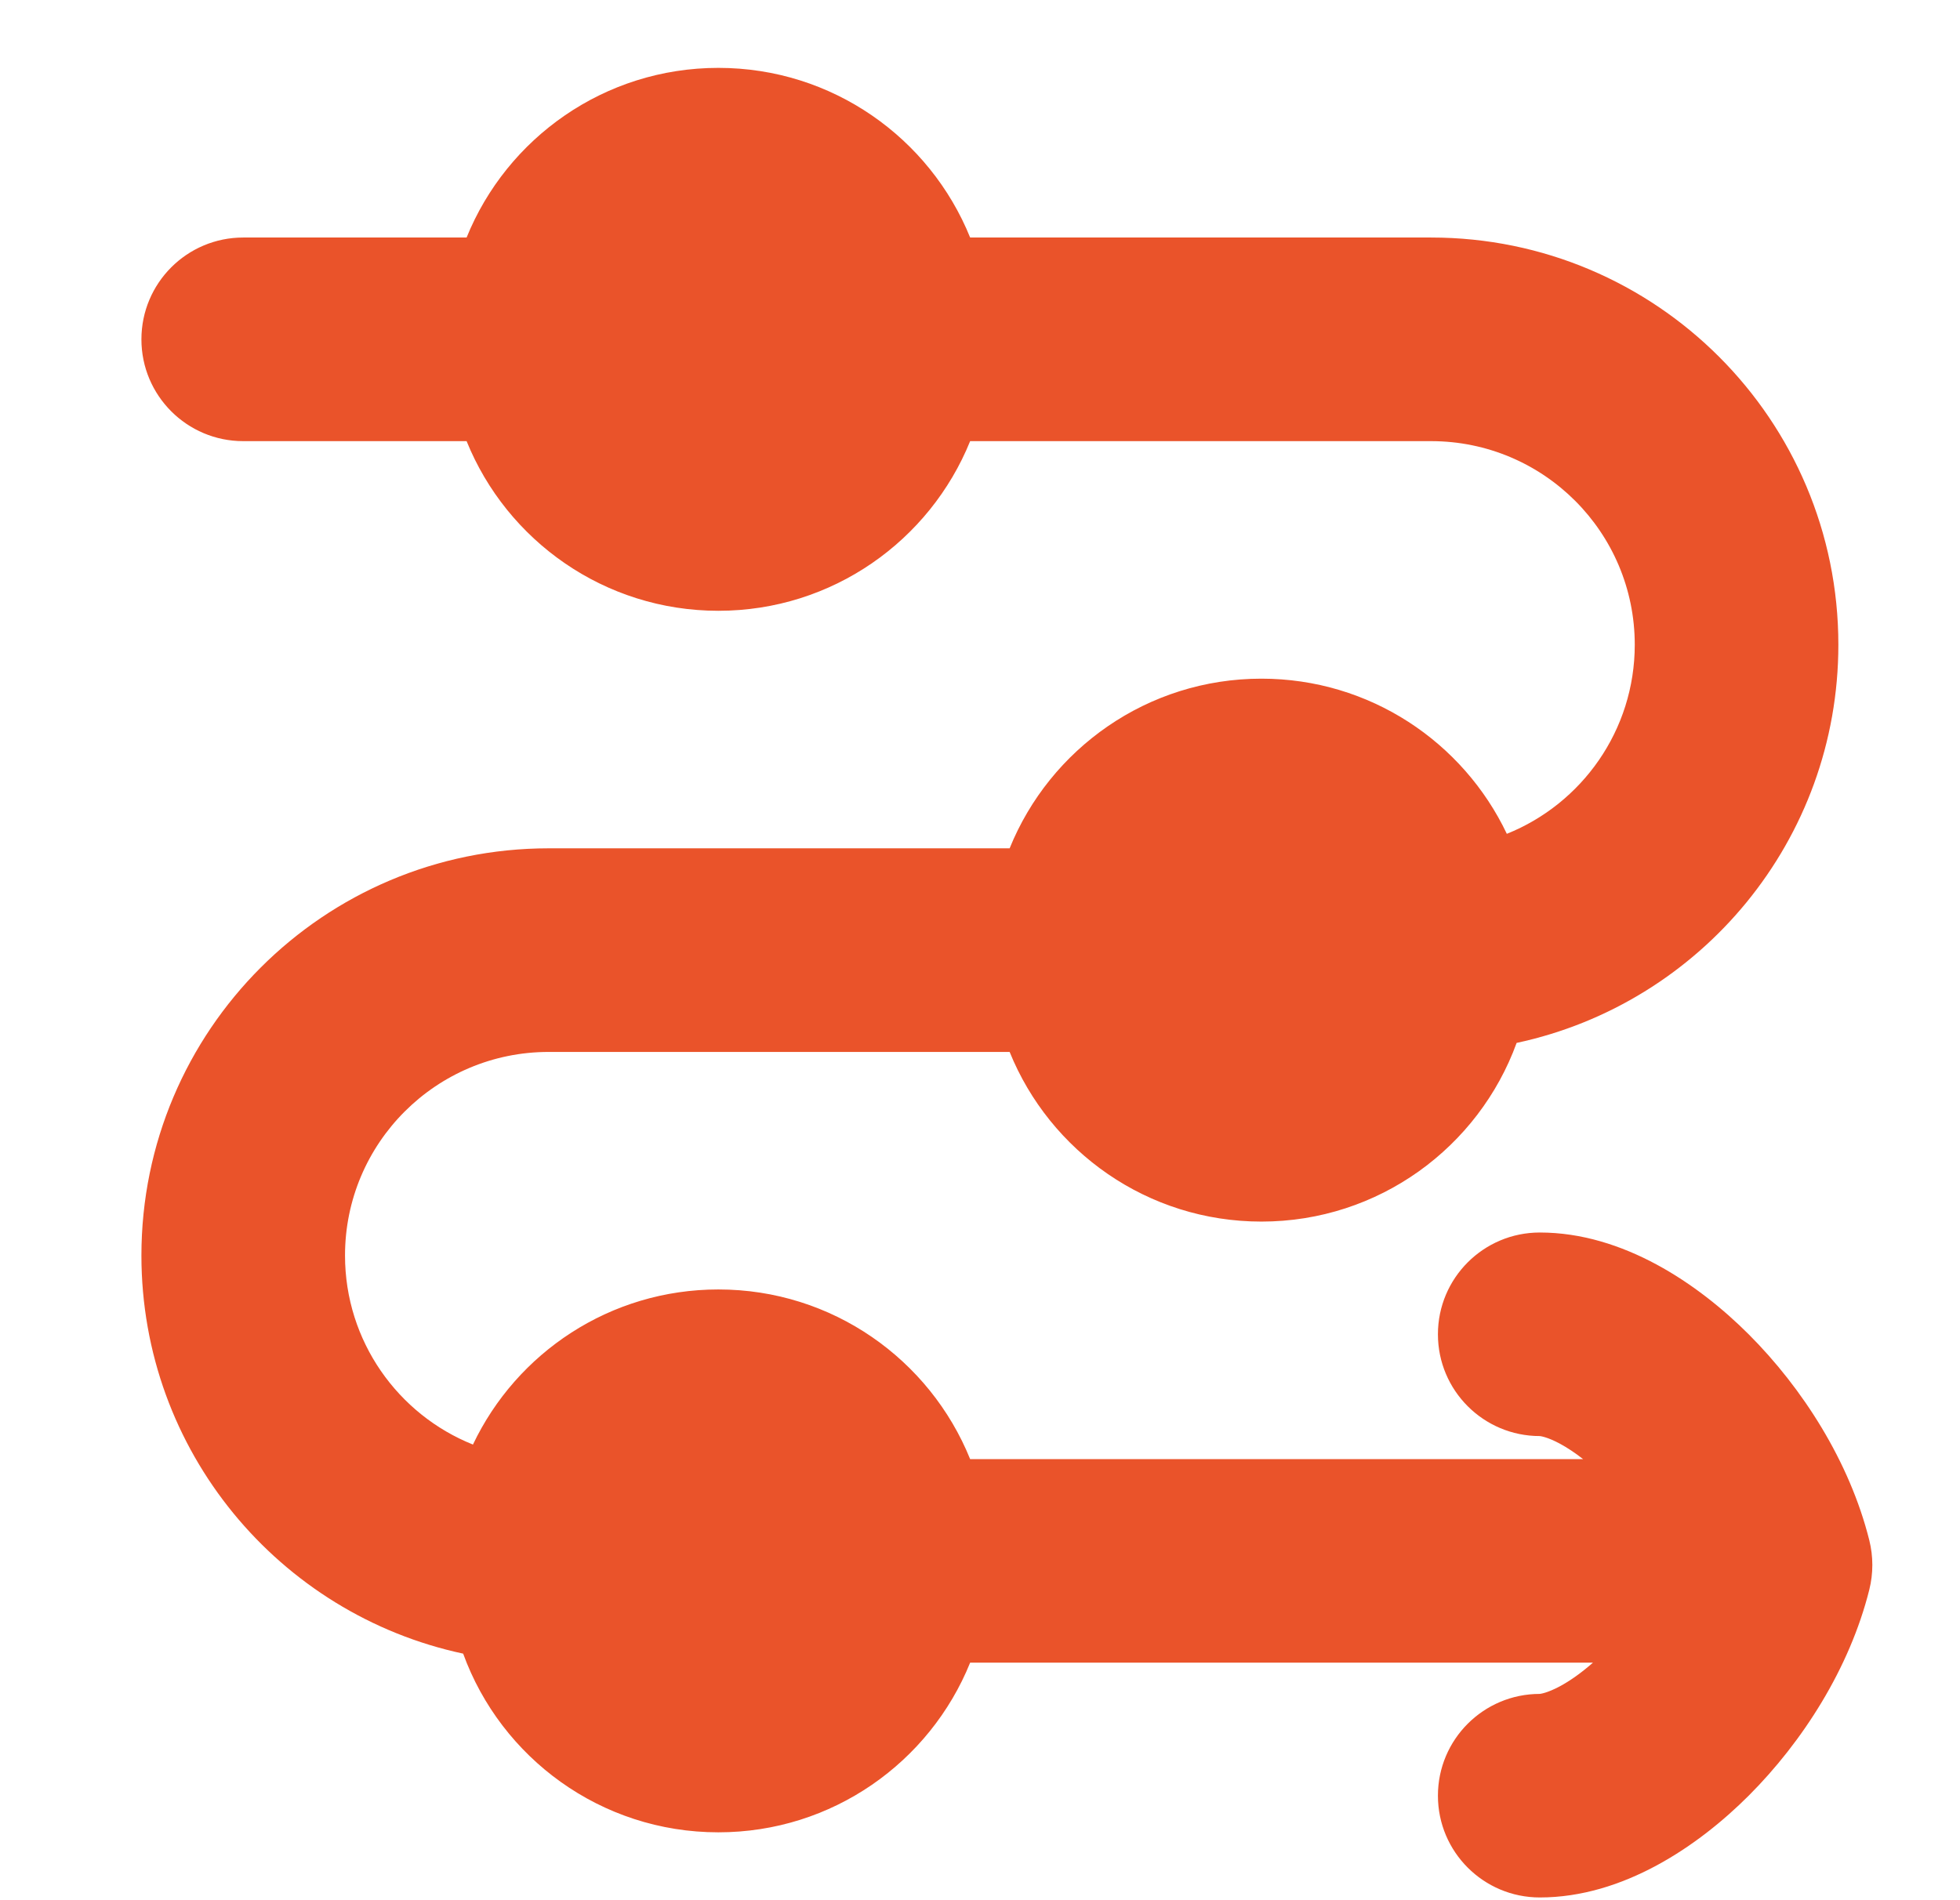 <svg width="33" height="32" viewBox="0 0 33 32" fill="none" xmlns="http://www.w3.org/2000/svg">
<path fill-rule="evenodd" clip-rule="evenodd" d="M16.334 4H24.095C27.882 4 30.952 7.07 30.952 10.857C30.952 14.151 28.632 16.9 25.535 17.563C24.897 19.318 23.214 20.572 21.238 20.572C19.32 20.572 17.677 19.39 16.999 17.715H9.238C7.344 17.715 5.809 19.25 5.809 21.143C5.809 22.586 6.701 23.822 7.963 24.327C8.697 22.782 10.271 21.715 12.095 21.715C14.014 21.715 15.656 22.896 16.334 24.572H26.654C26.516 24.464 26.385 24.378 26.265 24.313C26.047 24.196 25.934 24.185 25.925 24.184C24.978 24.184 24.21 23.417 24.21 22.47C24.21 21.523 24.978 20.756 25.925 20.756C27.327 20.756 28.592 21.62 29.444 22.472C30.347 23.376 31.141 24.611 31.473 25.939C31.541 26.212 31.541 26.498 31.473 26.771C31.141 28.099 30.347 29.334 29.444 30.238C28.592 31.09 27.327 31.954 25.925 31.954C24.978 31.954 24.21 31.187 24.21 30.24C24.21 29.293 24.978 28.526 25.925 28.526C25.924 28.526 25.924 28.526 25.925 28.526C25.933 28.525 26.047 28.514 26.265 28.397C26.432 28.307 26.622 28.174 26.82 28H16.334C15.656 29.676 14.014 30.857 12.095 30.857C10.119 30.857 8.436 29.604 7.798 27.848C4.702 27.186 2.381 24.437 2.381 21.143C2.381 17.356 5.451 14.286 9.238 14.286H16.999C17.677 12.611 19.32 11.429 21.238 11.429C23.062 11.429 24.636 12.497 25.37 14.042C26.632 13.536 27.524 12.3 27.524 10.857C27.524 8.964 25.989 7.429 24.095 7.429H16.334C15.656 9.104 14.014 10.286 12.095 10.286C10.177 10.286 8.534 9.104 7.856 7.429H4.095C3.148 7.429 2.381 6.661 2.381 5.715C2.381 4.768 3.148 4 4.095 4H7.856C8.534 2.325 10.177 1.143 12.095 1.143C14.014 1.143 15.656 2.325 16.334 4Z" fill="#EA532A"/>
</svg>
